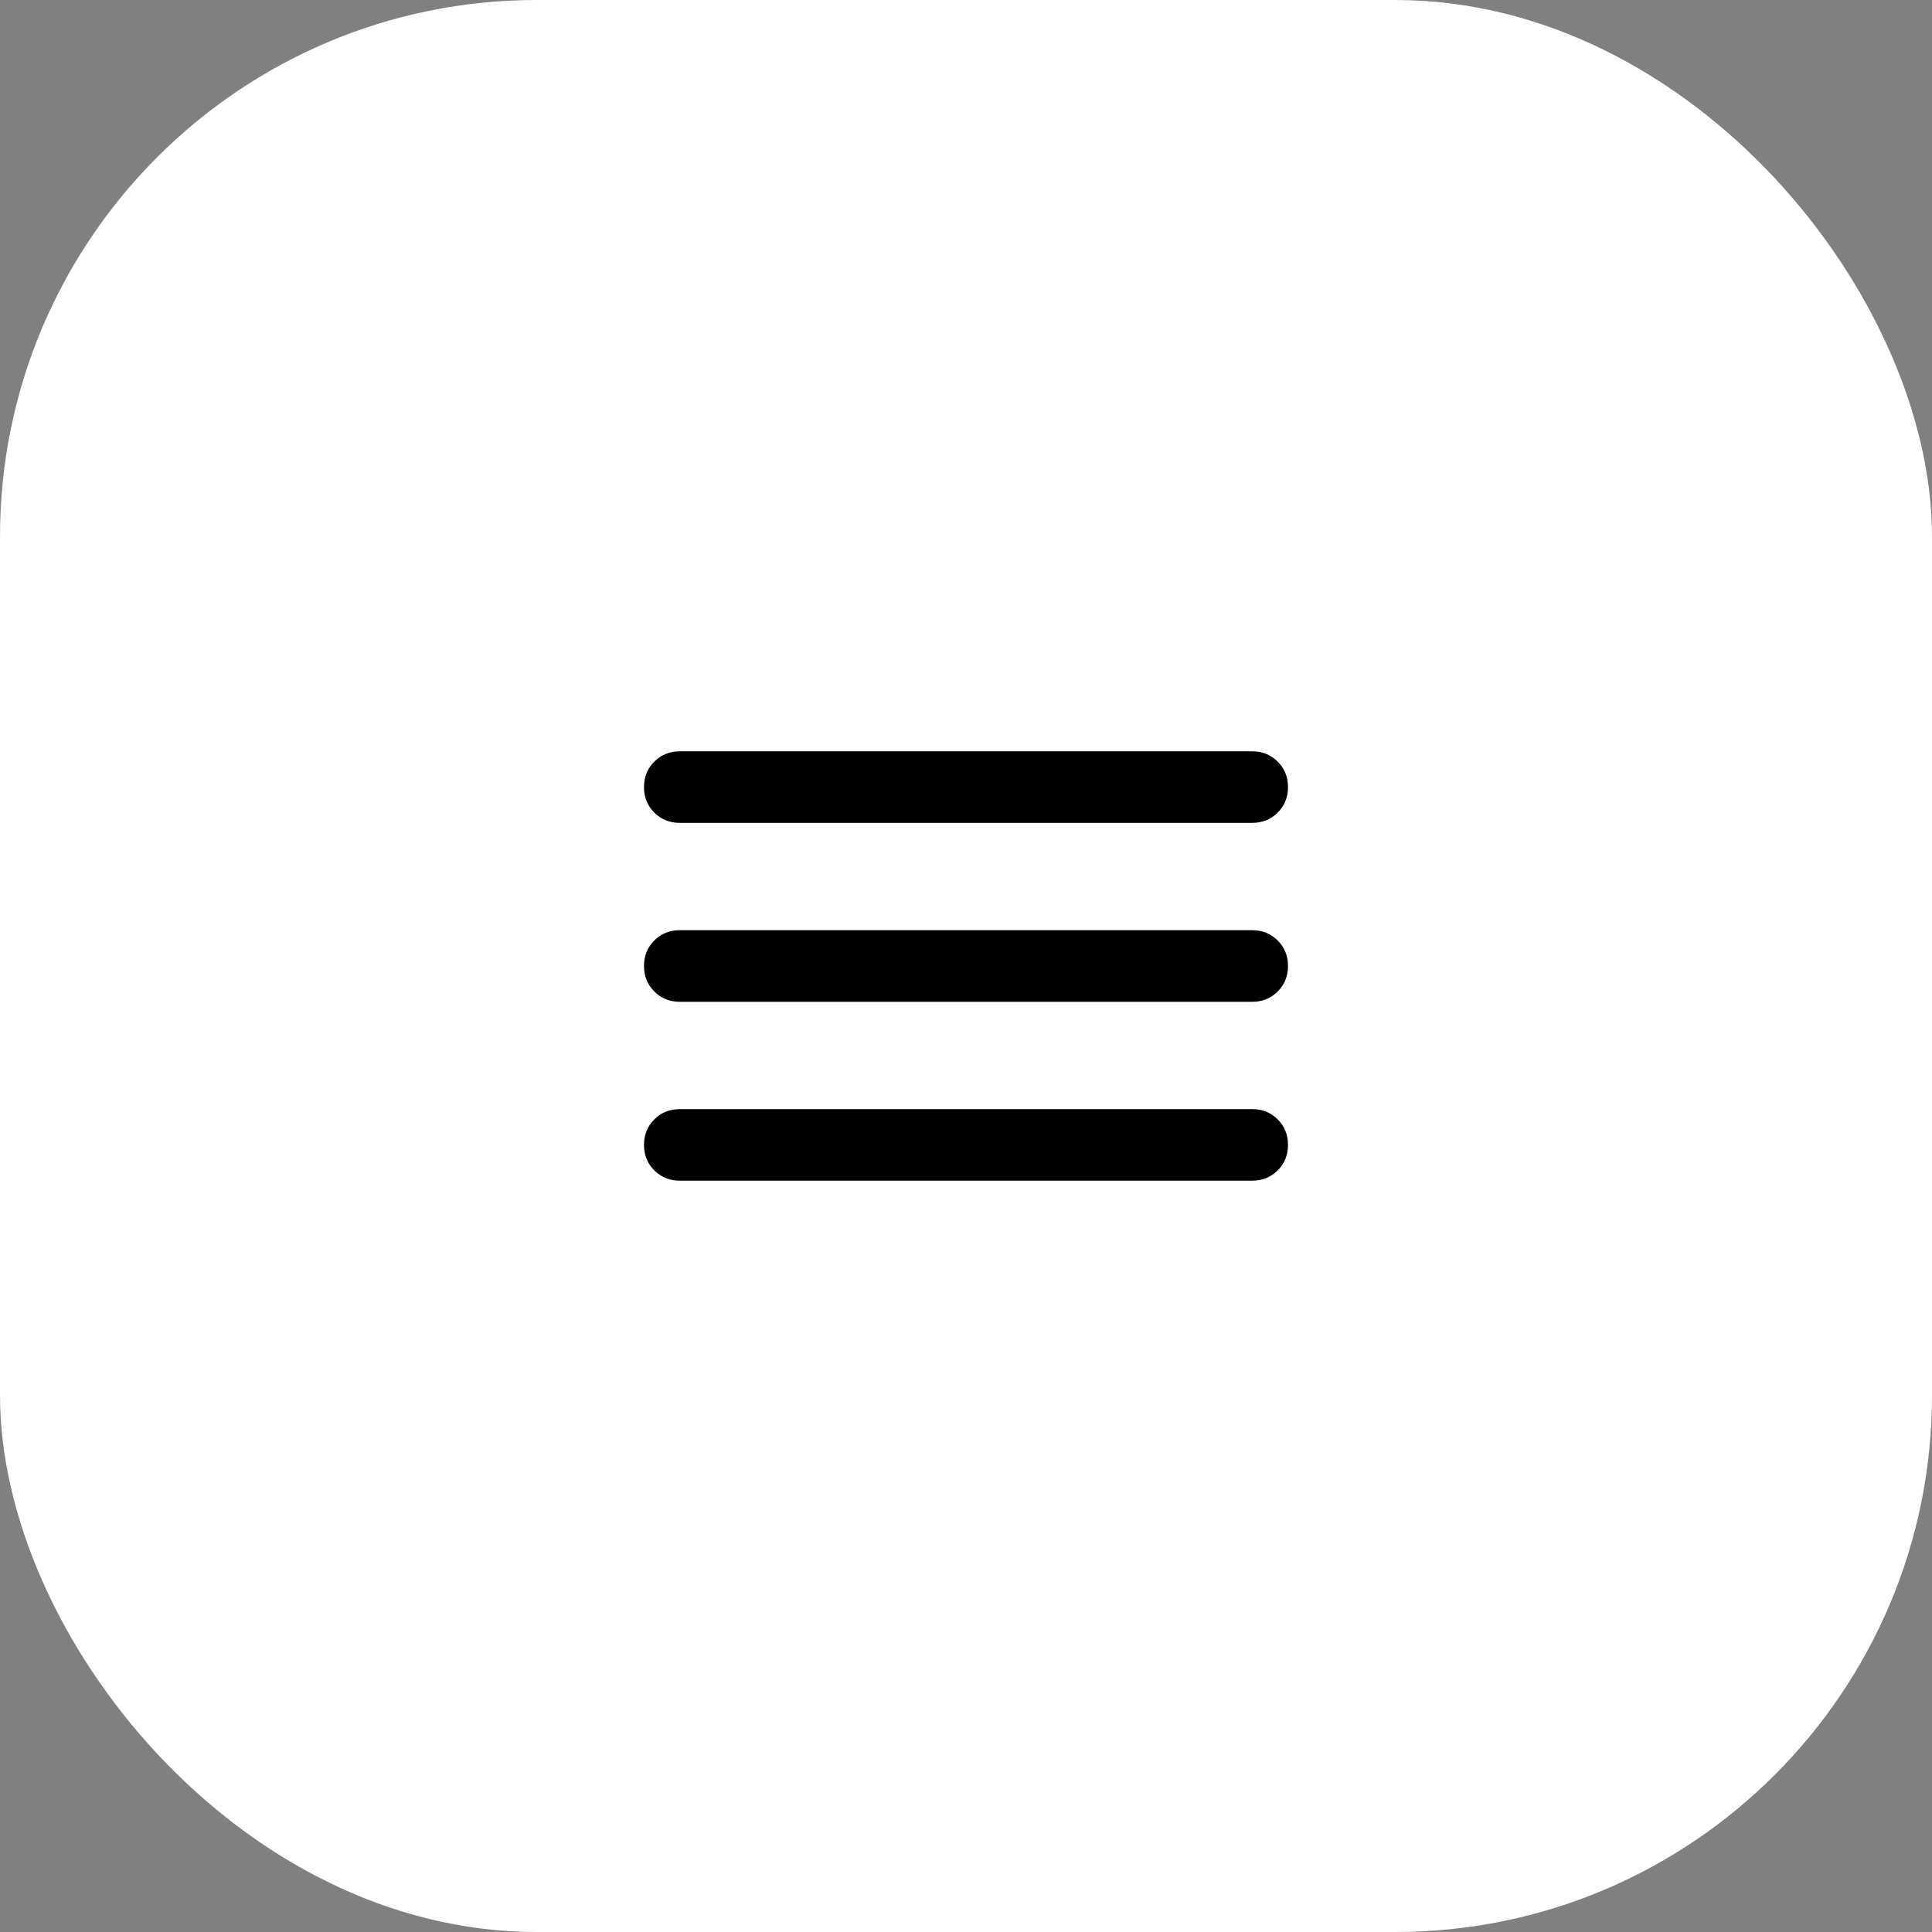 <?xml version="1.0" encoding="UTF-8"?> <svg xmlns="http://www.w3.org/2000/svg" width="36" height="36" viewBox="0 0 36 36" fill="none"><rect x="0" y="0" width="36" height="36" fill="#808080" stroke="none"/><rect width="36" height="36" rx="10" fill="white"></rect><path d="M12.667 22C12.478 22 12.319 21.936 12.192 21.808C12.064 21.681 12 21.522 12 21.333C12 21.144 12.064 20.986 12.192 20.858C12.319 20.731 12.478 20.667 12.667 20.667H23.333C23.522 20.667 23.681 20.731 23.808 20.858C23.936 20.986 24 21.144 24 21.333C24 21.522 23.936 21.681 23.808 21.808C23.681 21.936 23.522 22 23.333 22H12.667ZM12.667 18.667C12.478 18.667 12.319 18.603 12.192 18.475C12.064 18.347 12 18.189 12 18C12 17.811 12.064 17.653 12.192 17.525C12.319 17.397 12.478 17.333 12.667 17.333H23.333C23.522 17.333 23.681 17.397 23.808 17.525C23.936 17.653 24 17.811 24 18C24 18.189 23.936 18.347 23.808 18.475C23.681 18.603 23.522 18.667 23.333 18.667H12.667ZM12.667 15.333C12.478 15.333 12.319 15.269 12.192 15.142C12.064 15.014 12 14.856 12 14.667C12 14.478 12.064 14.319 12.192 14.192C12.319 14.064 12.478 14 12.667 14H23.333C23.522 14 23.681 14.064 23.808 14.192C23.936 14.319 24 14.478 24 14.667C24 14.856 23.936 15.014 23.808 15.142C23.681 15.269 23.522 15.333 23.333 15.333H12.667Z" fill="black"></path></svg> 